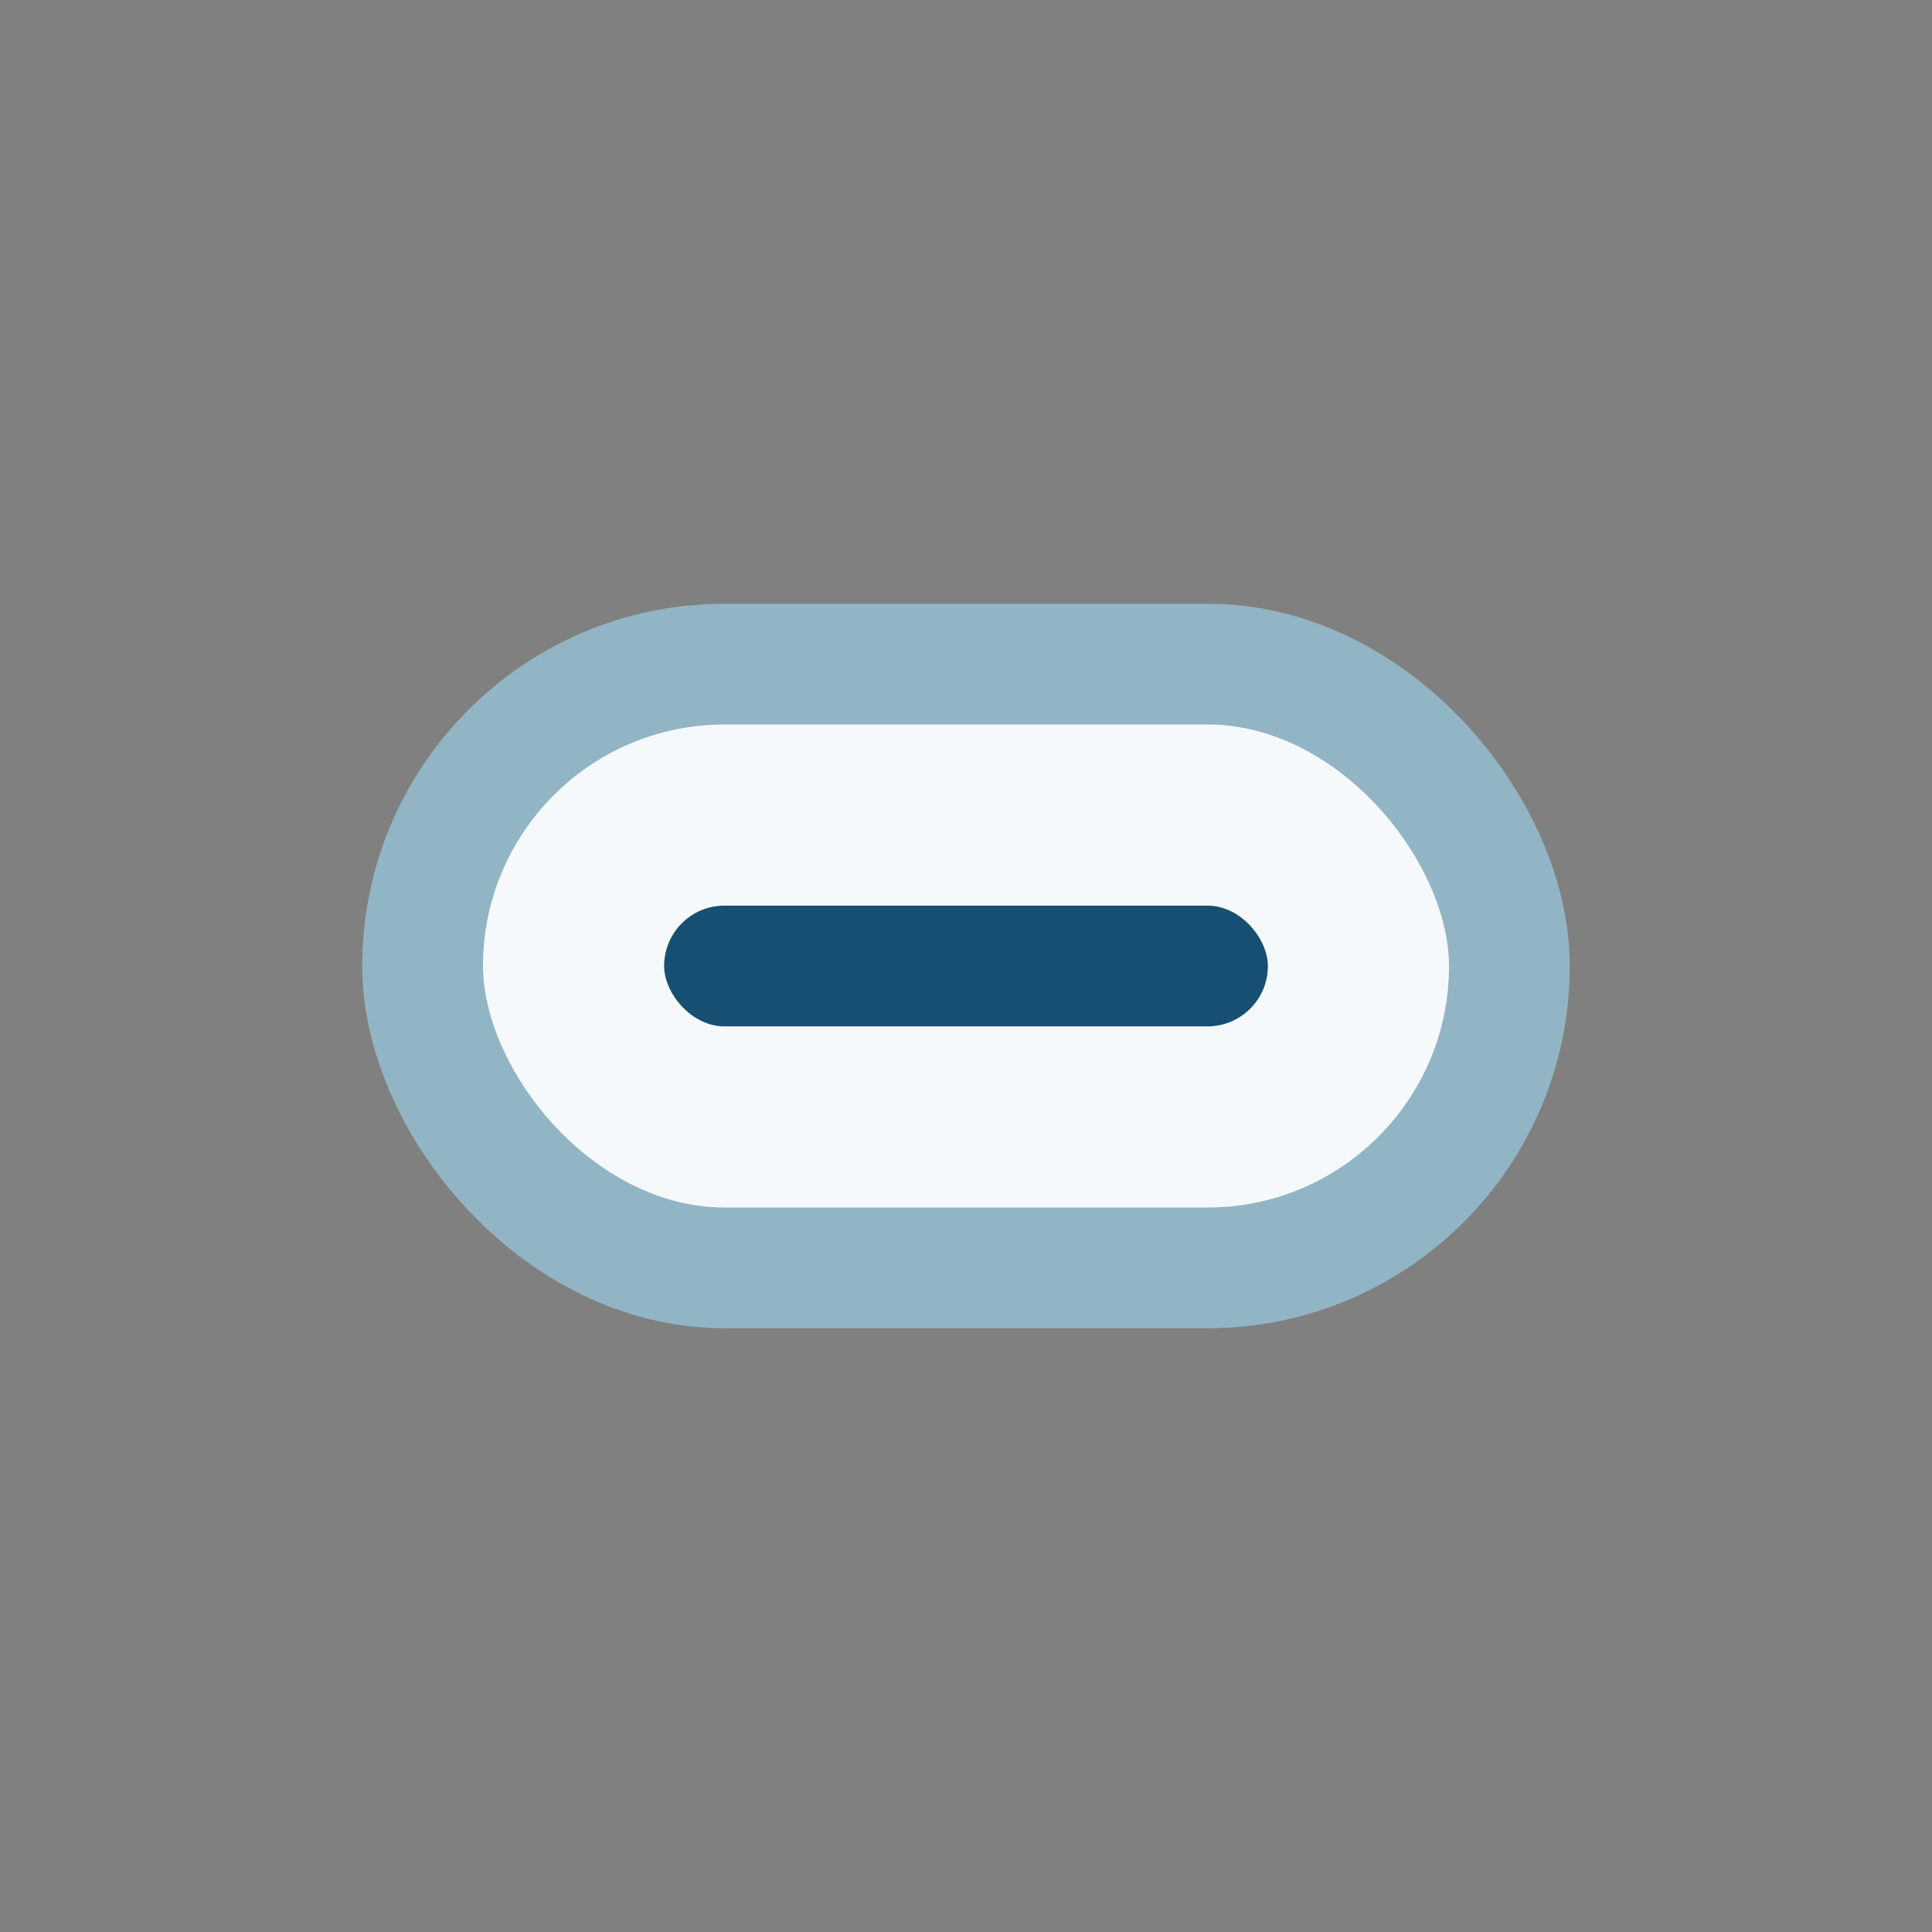 <?xml version="1.0" encoding="UTF-8"?>
<svg xmlns="http://www.w3.org/2000/svg" width="32" height="32" viewBox="0 0 32 32"><rect x="0" y="0" width="32" height="32" fill="#808080" stroke="none"/><rect x="7" y="11" width="18" height="10" rx="5" fill="#F6F9FB" stroke="#92B5C5" stroke-width="2"/><rect x="11" y="15" width="10" height="2" rx="1" fill="#164F71"/></svg>